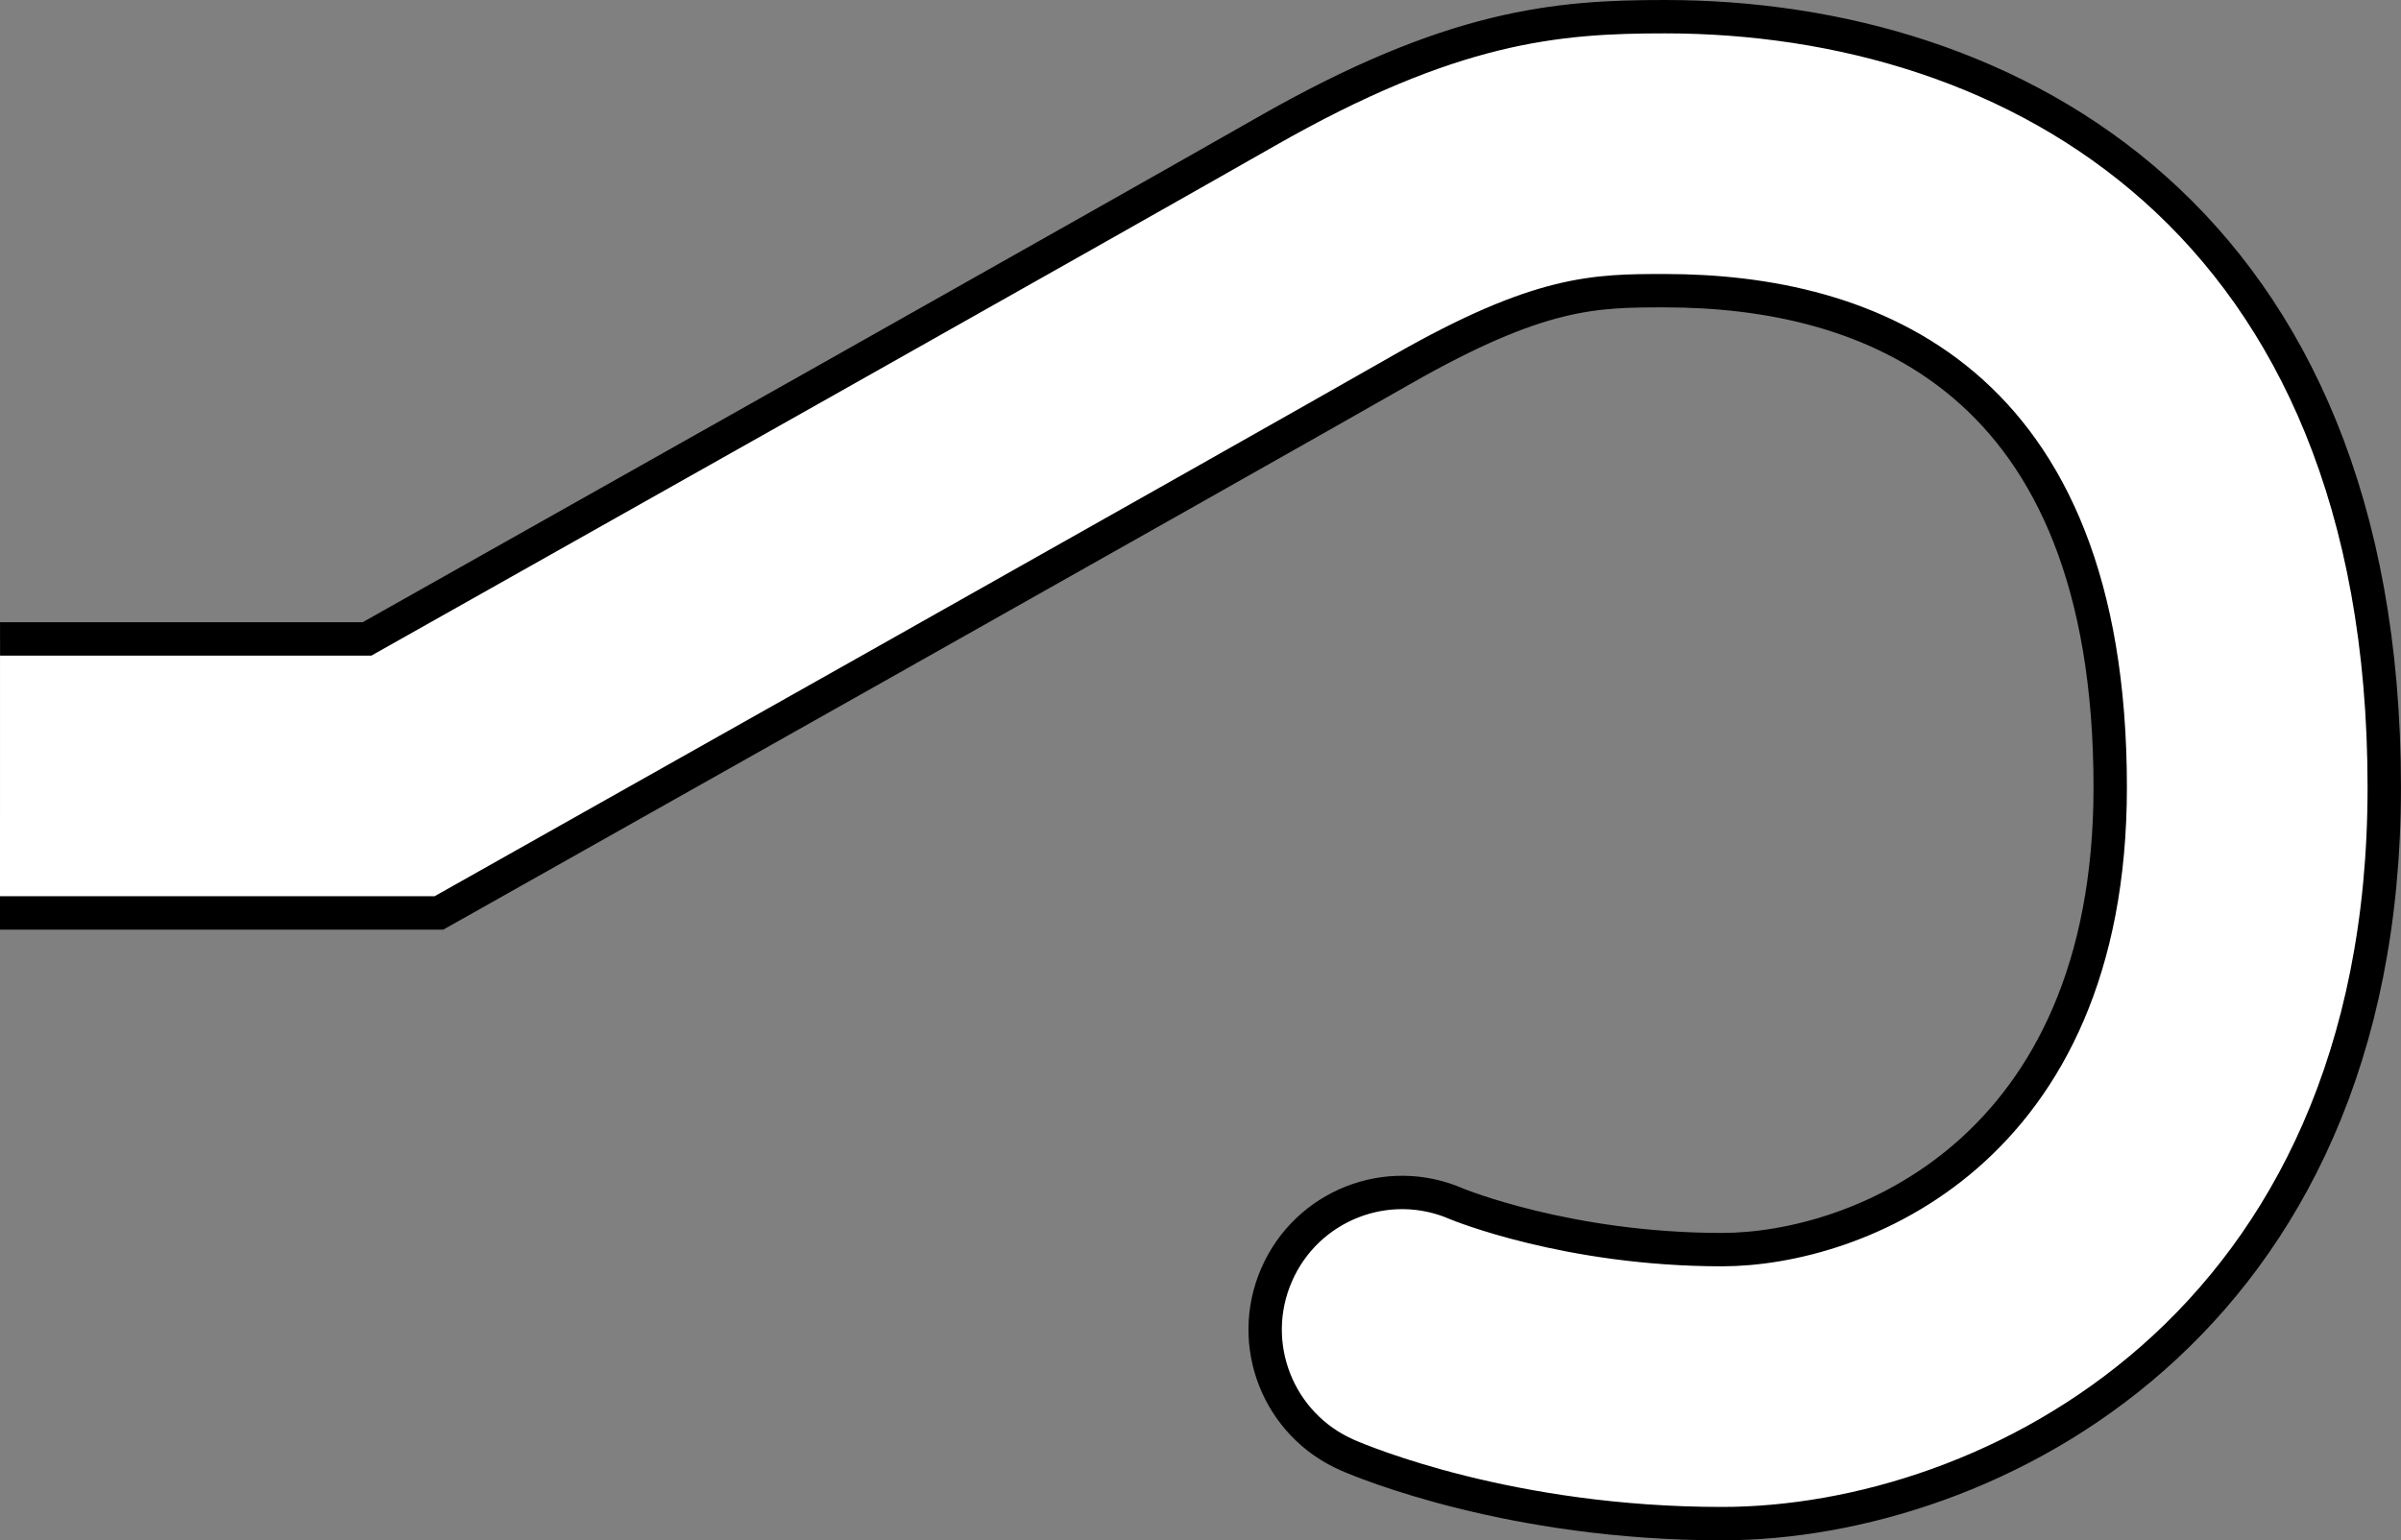 <?xml version="1.0" encoding="iso-8859-1"?>
<!-- Generator: Adobe Illustrator 28.1.0, SVG Export Plug-In . SVG Version: 6.00 Build 0)  -->
<svg version="1.1" id="web_image" xmlns="http://www.w3.org/2000/svg" xmlns:xlink="http://www.w3.org/1999/xlink" x="0px" y="0px"
	 width="57.543px" height="36.927px" viewBox="0 0 57.543 36.927" enable-background="new 0 0 57.543 36.927"
	 xml:space="preserve">
<rect x="0" y="0" width="57.543" height="36.927" fill="#808080" stroke="none"/>
<path fill="#FFFFFF" stroke="#000000" stroke-width="0.8" stroke-miterlimit="10" d="M0.001,15.317h8.796
	c3.498-1.969,18.172-10.234,21.538-12.157C34.801,0.607,37.309,0.4,39.9,0.4c8.336,0,17.242,4.853,17.242,18.474
	c0,12.951-9.493,17.653-15.874,17.653c-5.053,0-8.586-1.472-8.972-1.641c-1.663-0.723-2.425-2.657-1.702-4.32
	c0.722-1.665,2.655-2.431,4.321-1.703c0.009,0.003,2.648,1.095,6.354,1.095c3.219,0,9.305-2.317,9.305-11.084
	c0-9.84-5.804-11.905-10.674-11.905c-1.672,0-2.992,0-6.307,1.894c-3.835,2.191-22.323,12.601-22.323,12.601
	l-0.75,0.422H0"/>
</svg>

